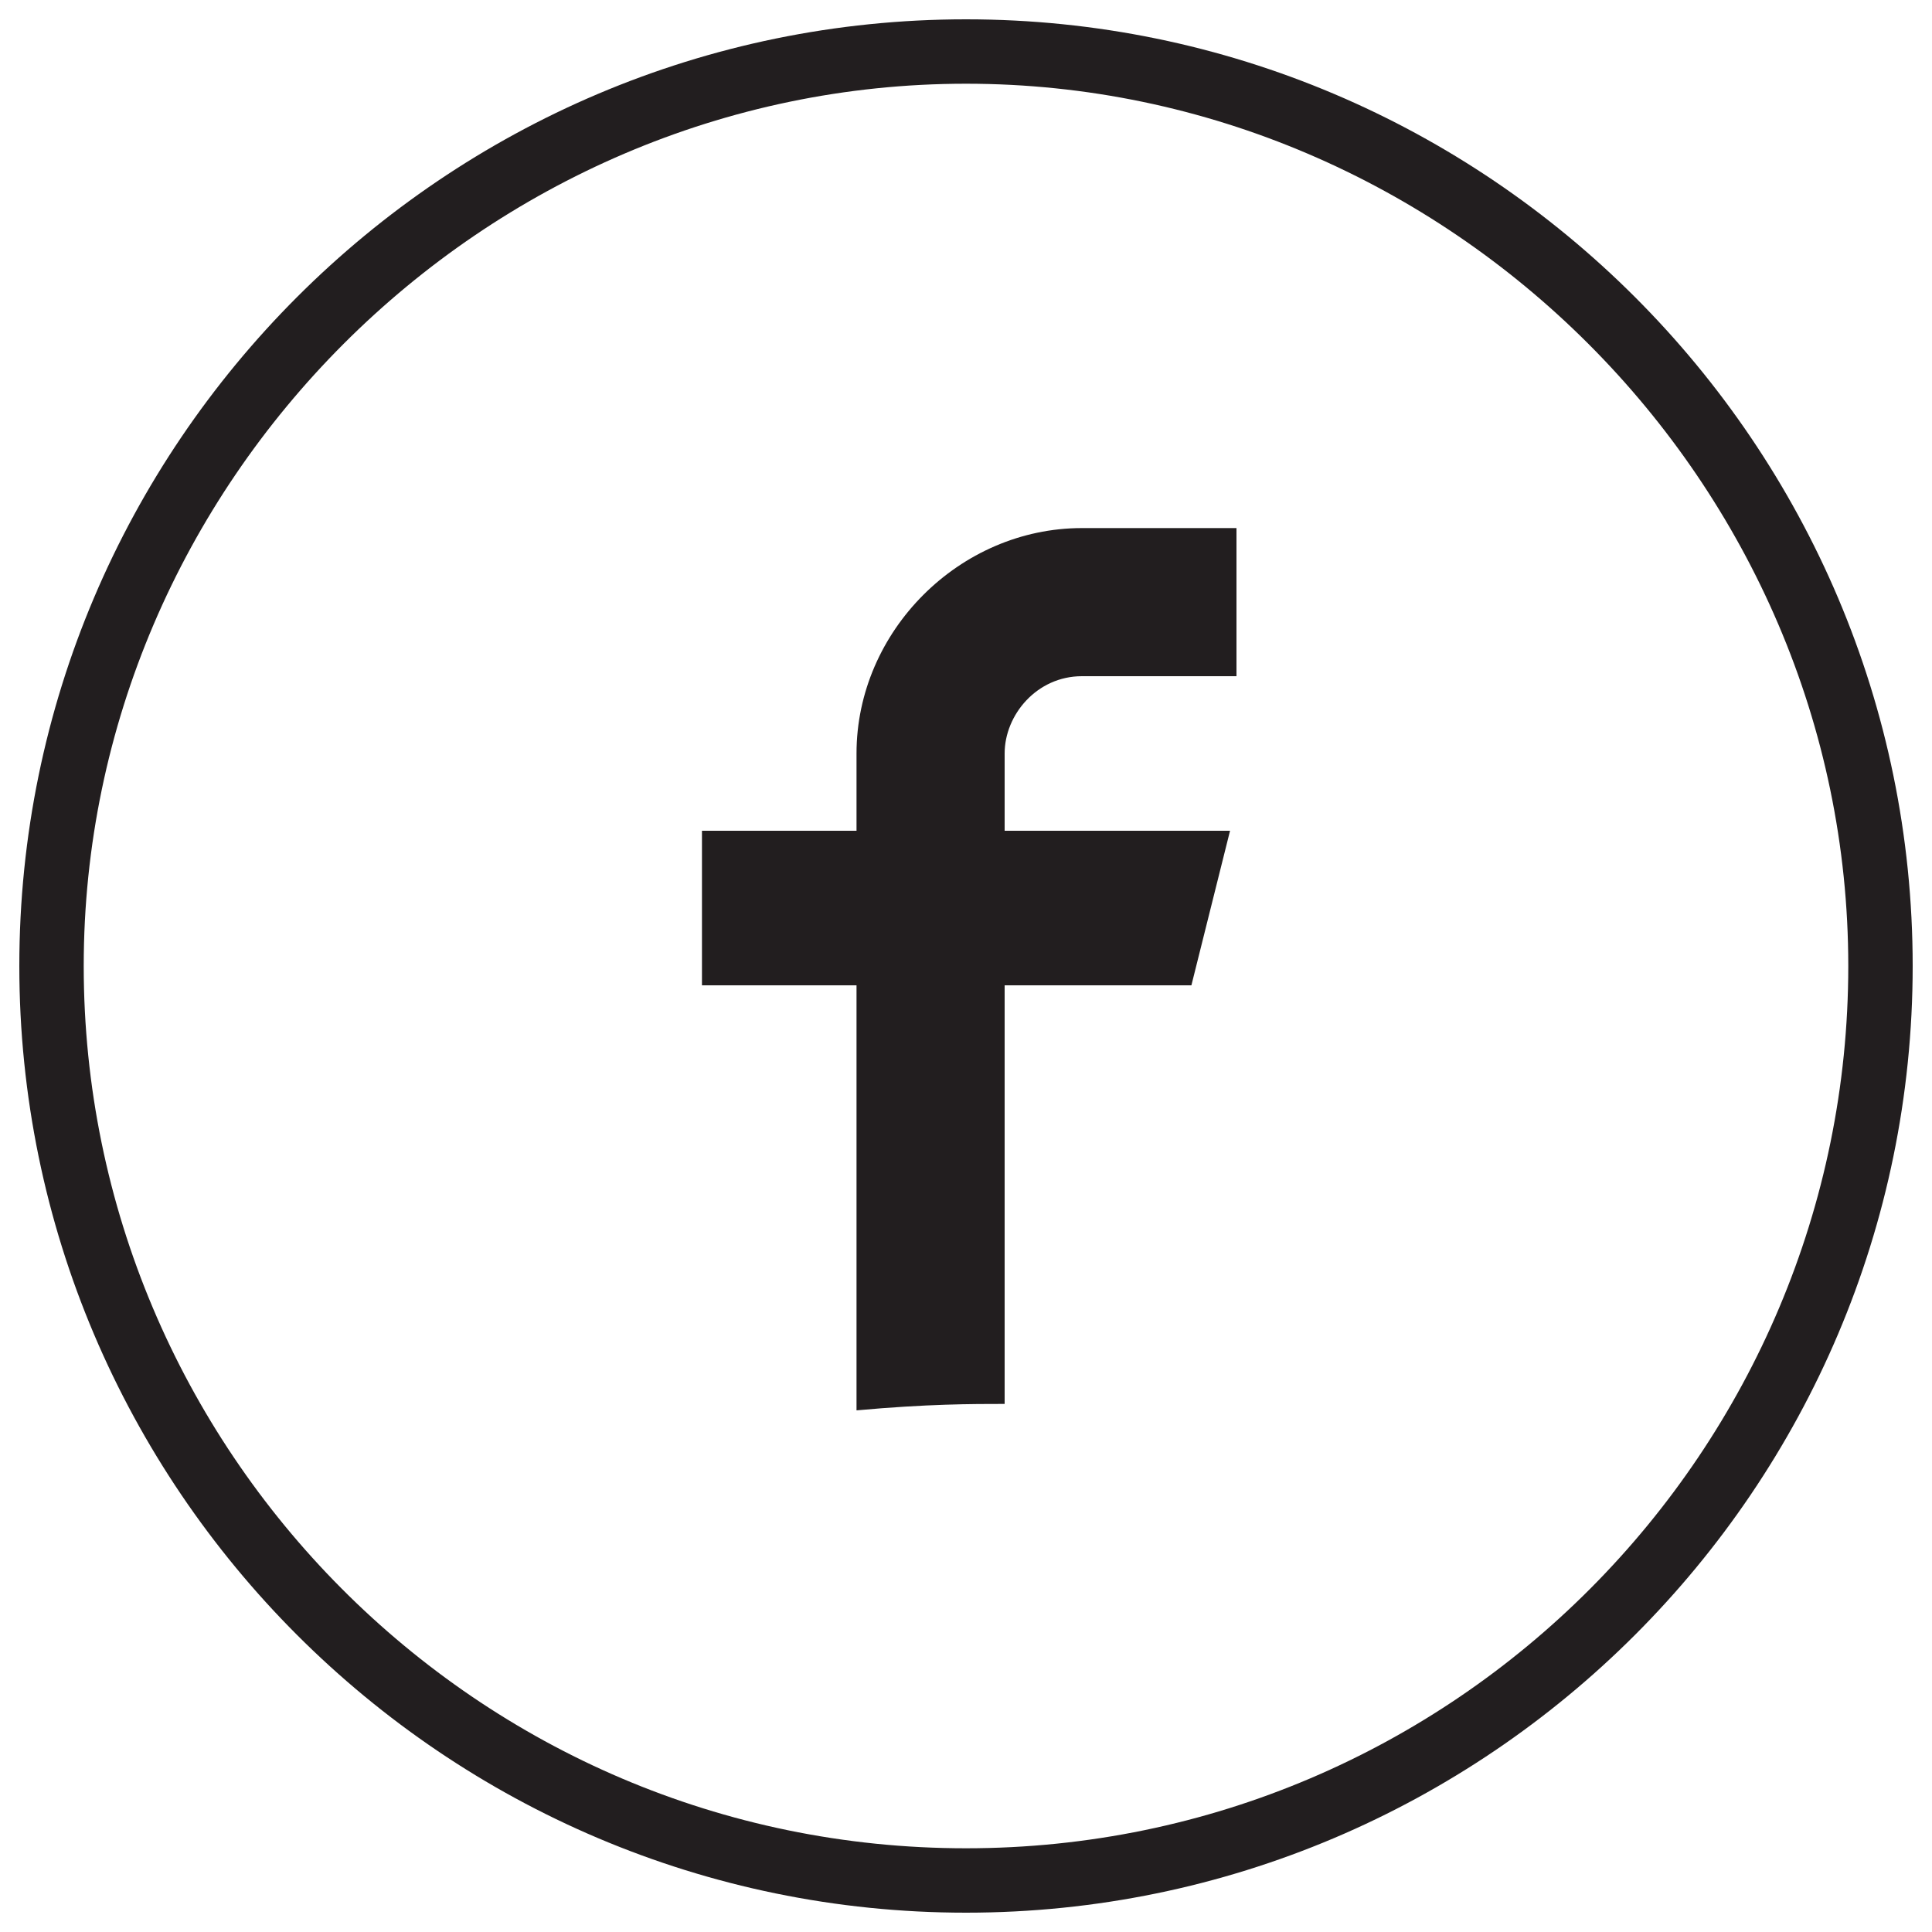 <?xml version="1.0" encoding="utf-8"?>
<!-- Generator: Adobe Illustrator 23.0.1, SVG Export Plug-In . SVG Version: 6.00 Build 0)  -->
<svg version="1.1" id="レイヤー_1" xmlns="http://www.w3.org/2000/svg" xmlns:xlink="http://www.w3.org/1999/xlink" x="0px"
	 y="0px" viewBox="0 0 30 30" style="enable-background:new 0 0 30 30;" xml:space="preserve">
<style type="text/css">
	.st0{fill:#221E1F;}
</style>
<g>
	<g>
		<path class="st0" d="M15.6,21.8v-6.5h2.9l0.6-2.4h-3.5v-1.2c0-0.6,0.5-1.2,1.2-1.2h2.4V8.2h-2.4c-1.9,0-3.5,1.6-3.5,3.5v1.2h-2.4
			v2.4h2.4v6.6C14.4,21.8,15.1,21.8,15.6,21.8z"/>
	</g>
	<g>
		<path class="st0" d="M15,29.7C6.9,29.7,0.3,23.1,0.3,15S6.9,0.3,15,0.3S29.7,6.9,29.7,15S23.1,29.7,15,29.7z M15,1.3
			C7.5,1.3,1.3,7.5,1.3,15c0,7.5,6.1,13.7,13.7,13.7S28.7,22.5,28.7,15C28.7,7.5,22.5,1.3,15,1.3z"/>
	</g>
</g>
</svg>
